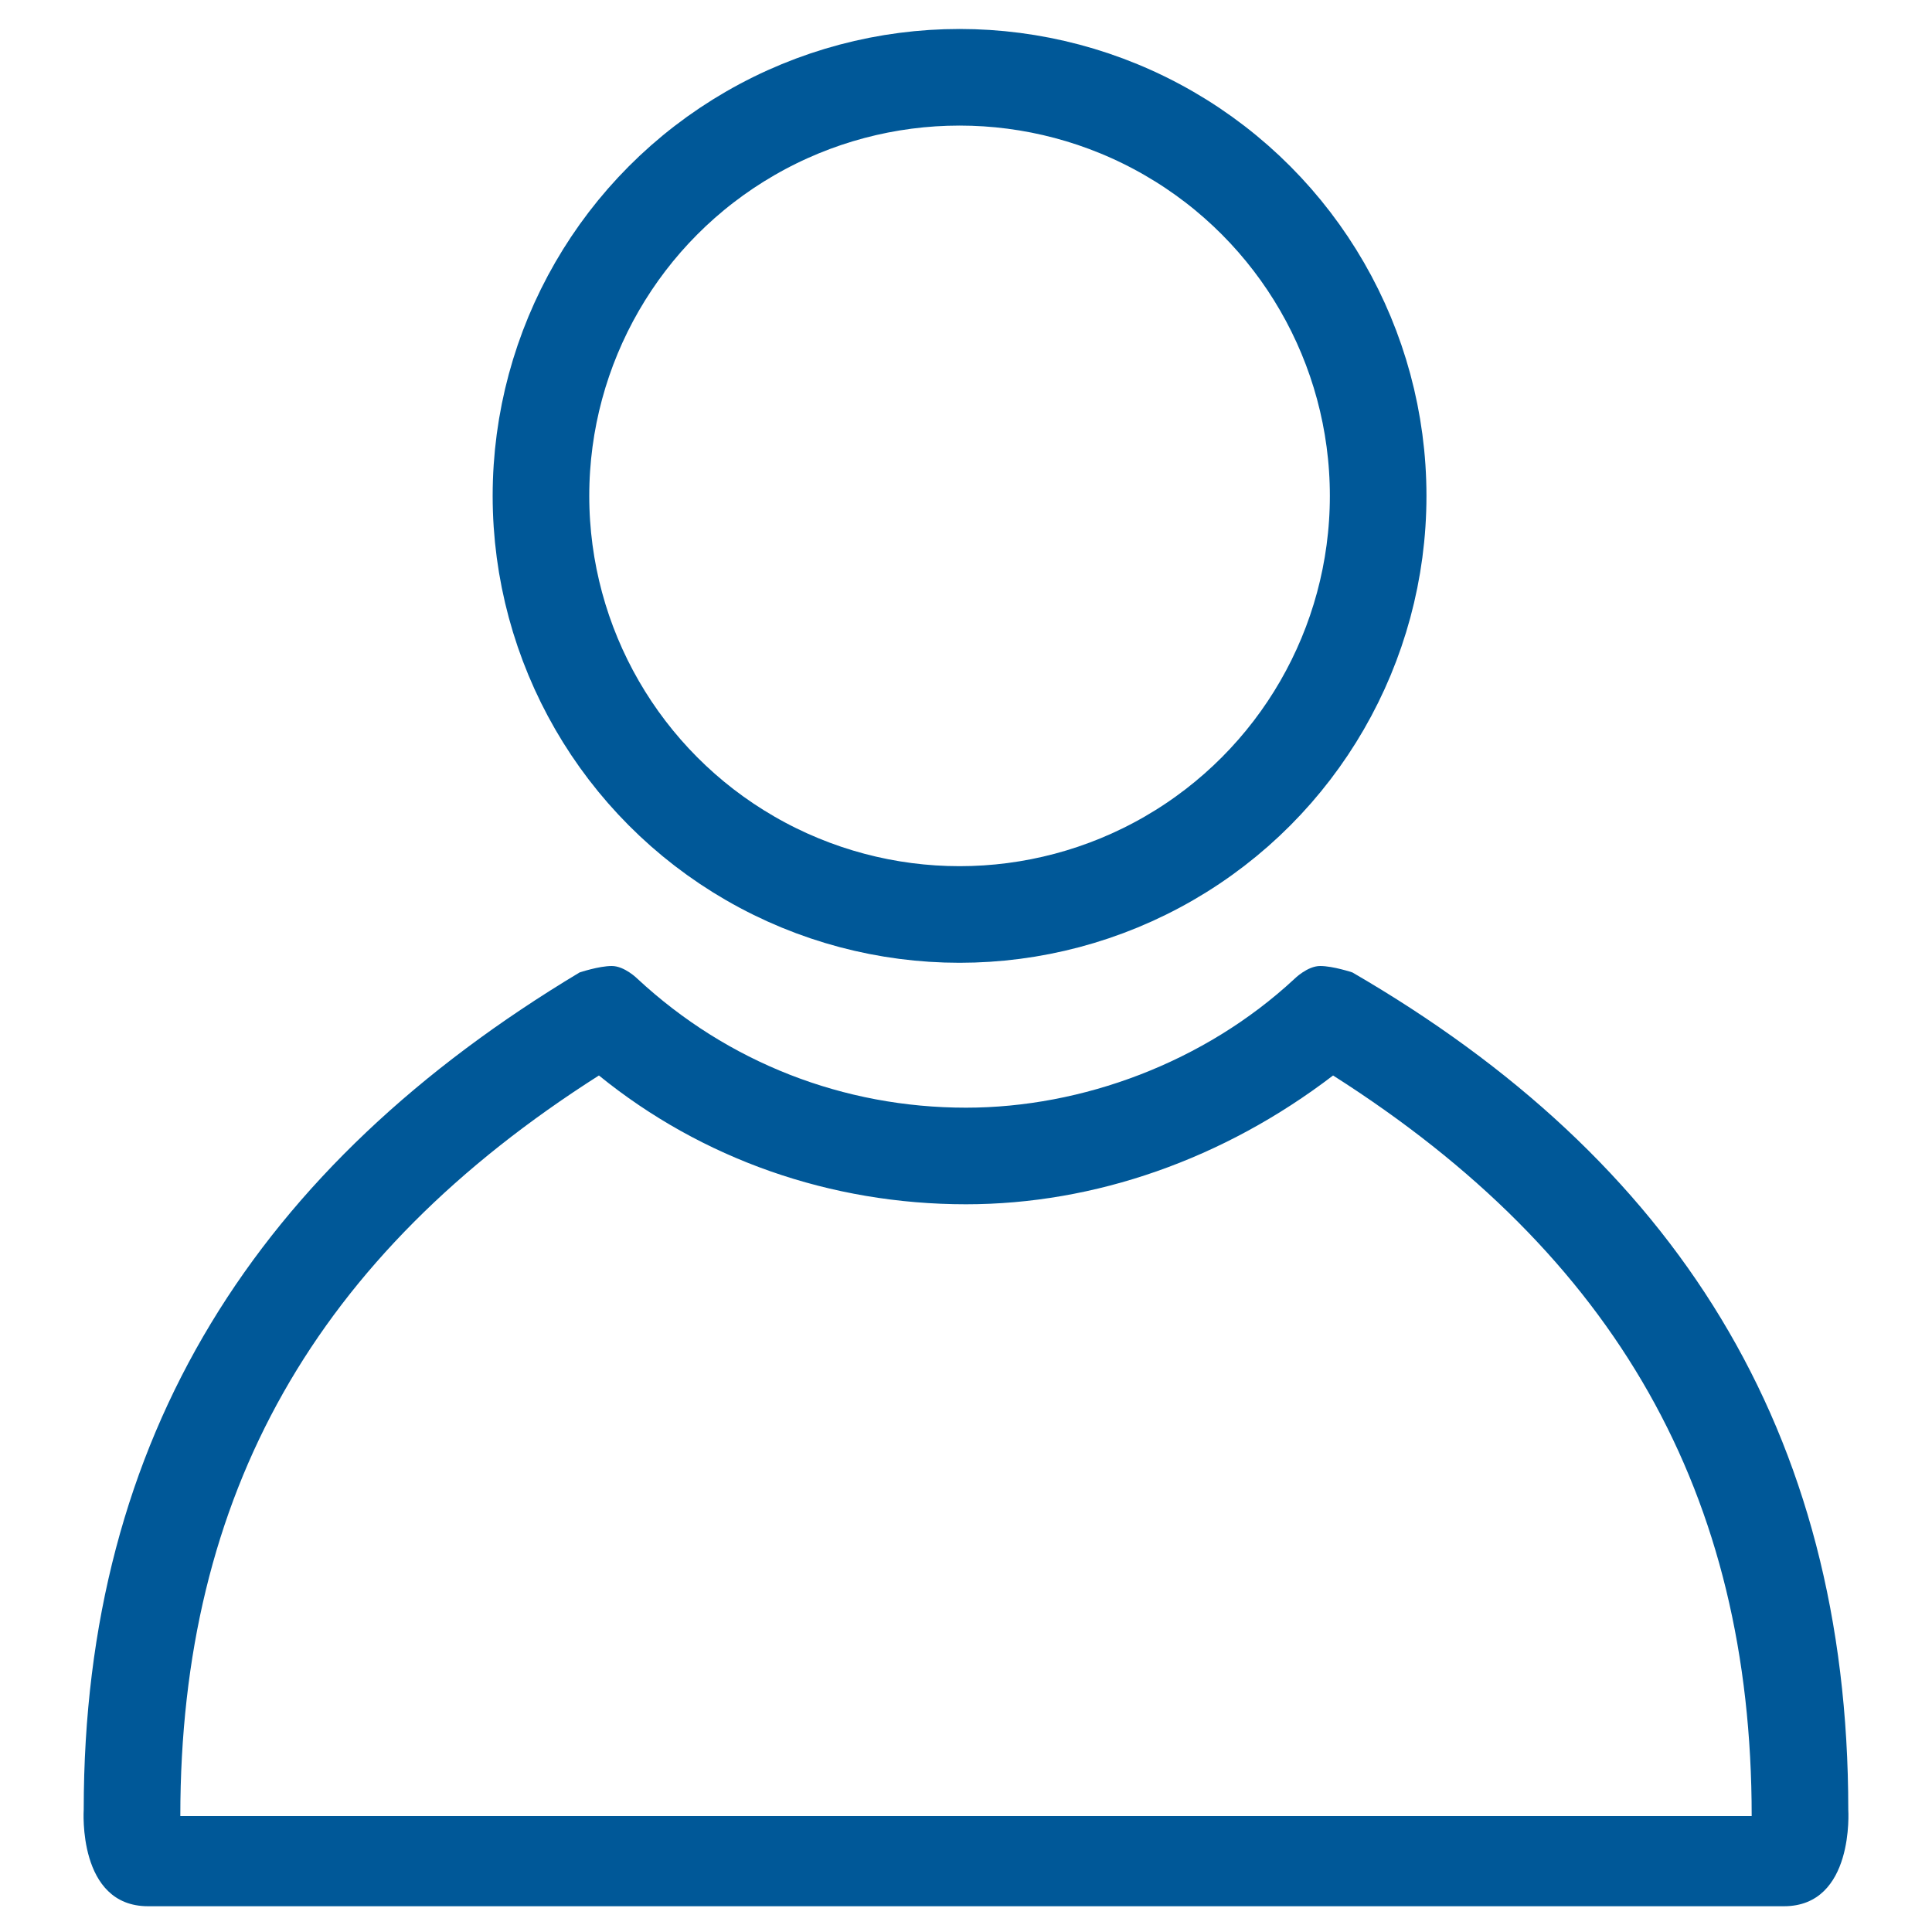 <?xml version="1.0" encoding="utf-8"?>
<!-- Generator: Adobe Illustrator 28.0.0, SVG Export Plug-In . SVG Version: 6.00 Build 0)  -->
<svg version="1.1" xmlns="http://www.w3.org/2000/svg" xmlns:xlink="http://www.w3.org/1999/xlink" x="0px" y="0px"
	 viewBox="0 0 30 30" style="enable-background:new 0 0 30 30;" xml:space="preserve">
<g id="Icona_menu" style="display:none;">
	<g style="display:inline;">
		<g>
			
				<line style="fill:#AFAFAF;stroke:#005898;stroke-width:1.5;stroke-linecap:round;stroke-miterlimit:10;" x1="2.2" y1="24.2" x2="27.8" y2="24.2"/>
			
				<line style="fill:#AFAFAF;stroke:#005898;stroke-width:1.5;stroke-linecap:round;stroke-miterlimit:10;" x1="2.2" y1="15" x2="27.8" y2="15"/>
			
				<line style="fill:#AFAFAF;stroke:#005898;stroke-width:1.5;stroke-linecap:round;stroke-miterlimit:10;" x1="2.2" y1="5.8" x2="27.8" y2="5.8"/>
		</g>
	</g>
</g>
<g id="Icona_close_menu" style="display:none;">
	<g style="display:inline;">
		
			<line style="fill:#AFAFAF;stroke:#005898;stroke-width:1.5;stroke-linecap:round;stroke-miterlimit:10;" x1="6" y1="6" x2="24" y2="24"/>
		
			<line style="fill:#AFAFAF;stroke:#005898;stroke-width:1.5;stroke-linecap:round;stroke-miterlimit:10;" x1="6" y1="24" x2="24" y2="6"/>
	</g>
</g>
<g id="Search" style="display:none;">
	<g style="display:inline;">
		<path style="fill:none;stroke:#005898;stroke-width:1.462;stroke-linecap:round;stroke-miterlimit:10;" d="M18.6,18.3
			c-4.1,3.7-10.3,3.3-14-0.7S1.3,7.2,5.3,3.6c4.1-3.7,10.3-3.3,14,0.7S22.7,14.6,18.6,18.3z"/>
		
			<line style="fill:none;stroke:#005898;stroke-width:1.5;stroke-linecap:round;stroke-miterlimit:10;" x1="28" y1="29" x2="19.1" y2="19"/>
	</g>
</g>
<g id="User">
	<g>
		<circle style="fill:none;stroke:#005898;stroke-width:1.5;stroke-miterlimit:10;" cx="14.9" cy="7.7" r="6.5"/>
		<g>
			<path style="fill:#005898;" d="M9.3,16.7c1.6,1.3,3.6,2,5.7,2c2,0,4-0.7,5.7-2c4.4,2.8,6.5,6.5,6.5,11.5H15H2.8v0
				C2.8,23.2,4.9,19.5,9.3,16.7 M20.5,15c-0.2,0-0.4,0.2-0.4,0.2c-1.4,1.3-3.3,2-5.1,2c-1.9,0-3.7-0.7-5.1-2c0,0-0.2-0.2-0.4-0.2
				C9.3,15,9,15.1,9,15.1c-5,3-7.7,7.2-7.7,13c0,0-0.1,1.5,1,1.5c0.4,0,6.6,0,12.7,0c0,0,0,0,0,0c6.1,0,12.3,0,12.7,0
				c1.1,0,1-1.5,1-1.5c0-5.9-2.7-10.1-7.7-13C21,15.1,20.7,15,20.5,15L20.5,15z"/>
		</g>
	</g>
</g>
<g id="blue_basket" style="display:none;">
	<g style="display:inline;">
		<g>
			<g>
				<path style="fill:#005898;" d="M27.4,11l-4.1,16.7l0,0.1l0,0.1c0,0.1-0.1,0.3-0.2,0.5h-7H14h-7c-0.1-0.1-0.2-0.3-0.2-0.5l0-0.1
					l0-0.1L2.6,11h5h5.1h1.7h1.1h1.8h5.1H27.4 M27.5,9.5h-5.2h-5.1h-1.8h-1.1h-1.7H7.6H2.5c0,0-1.5,0.1-1.4,1.7L5.3,28
					c0,0,0.3,1.7,1.6,1.7H14H16h7.1c1.3,0,1.6-1.7,1.6-1.7l4.2-16.9C29,9.6,27.5,9.5,27.5,9.5L27.5,9.5z"/>
			</g>
		</g>
		<path style="fill:none;stroke:#005898;stroke-width:1.5;stroke-linecap:round;stroke-miterlimit:10;" d="M10.2,13.4V5.1
			c0,0,0-2,1.4-3.1c0.8-0.7,1.9-1,3.5-1s2.7,0.3,3.5,1c1.4,1.2,1.4,3.1,1.4,3.1v8.3"/>
	</g>
</g>
<g id="orange_basket" style="display:none;">
	<g style="display:inline;">
		<g>
			<g>
				<path style="fill:#EA8027;" d="M27.4,11l-4.1,16.7l0,0.1l0,0.1c0,0.1-0.1,0.3-0.2,0.5h-7H14h-7c-0.1-0.1-0.2-0.3-0.2-0.5l0-0.1
					l0-0.1L2.6,11h5h5.1h1.7h1.1h1.8h5.1H27.4 M27.5,9.5h-5.2h-5.1h-1.8h-1.1h-1.7H7.6H2.5c0,0-1.5,0.1-1.4,1.7L5.3,28
					c0,0,0.3,1.7,1.6,1.7H14H16h7.1c1.3,0,1.6-1.7,1.6-1.7l4.2-16.9C29,9.6,27.5,9.5,27.5,9.5L27.5,9.5z"/>
			</g>
		</g>
		<path style="fill:none;stroke:#EA8027;stroke-width:1.5;stroke-linecap:round;stroke-miterlimit:10;" d="M10.2,13.4V5.1
			c0,0,0-2,1.4-3.1c0.8-0.7,1.9-1,3.5-1s2.7,0.3,3.5,1c1.4,1.2,1.4,3.1,1.4,3.1v8.3"/>
	</g>
</g>
<g id="Christmas_stars" style="display:none;">
	<g id="SPARKS_4_" style="display:inline;">
		<g>
			<path style="fill:#EA8027;" d="M26.2,19.8c-3.8,0-5.7-2-6.7-3.6c-1-1.7-1.2-3.5-1.2-3.6v-0.6c0-0.2-0.1-0.3-0.3-0.3H18
				c-0.2,0-0.3,0.1-0.3,0.3c0,3.8-2,5.7-3.6,6.7c-1.7,1-3.5,1.2-3.6,1.2H9.8c-0.2,0-0.3,0.1-0.3,0.3v0.1c0,0.2,0.1,0.3,0.3,0.3
				c3.8,0,5.7,2,6.7,3.6c1,1.7,1.2,3.5,1.2,3.6v0.6c0,0.2,0.1,0.3,0.3,0.3h0.1c0.2,0,0.3-0.1,0.3-0.3c0-3.8,2-5.7,3.6-6.7
				c1.7-1,3.5-1.2,3.6-1.2h0.6c0.2,0,0.3-0.1,0.3-0.3V20C26.5,19.9,26.4,19.8,26.2,19.8z"/>
		</g>
		<g>
			<path style="fill:#EA8027;" d="M14.8,10c-2.6,0-3.9-1.3-4.5-2.4C9.6,6.3,9.5,5.2,9.5,5.1V4.6c0-0.1-0.1-0.2-0.2-0.2H9.2
				C9.1,4.4,9,4.5,9,4.6c0,2.6-1.3,3.9-2.4,4.5C5.4,9.8,4.2,9.9,4.1,10H3.7c-0.1,0-0.2,0.1-0.2,0.2v0.1c0,0.1,0.1,0.2,0.2,0.2
				c2.6,0,3.9,1.3,4.5,2.4C8.9,14,9,15.2,9,15.3v0.4c0,0.1,0.1,0.2,0.2,0.2h0.1c0.1,0,0.2-0.1,0.2-0.2c0-2.6,1.3-3.9,2.4-4.5
				c1.2-0.7,2.4-0.8,2.5-0.8h0.4c0.1,0,0.2-0.1,0.2-0.2v-0.1C15,10,14.9,10,14.8,10z"/>
		</g>
		<g>
			<path style="fill:#EA8027;" d="M26.2,5.4c-1.9,0-2.8-1-3.3-1.8c-0.5-0.8-0.6-1.7-0.6-1.8V1.6c0-0.1-0.1-0.1-0.1-0.1h-0.1
				c-0.1,0-0.1,0.1-0.1,0.1c0,1.9-1,2.8-1.8,3.3c-0.8,0.5-1.7,0.6-1.8,0.6h-0.3c-0.1,0-0.1,0.1-0.1,0.1v0.1c0,0.1,0.1,0.1,0.1,0.1
				c1.9,0,2.8,1,3.3,1.8C21.9,8.3,22,9.2,22,9.3v0.3c0,0.1,0.1,0.1,0.1,0.1h0.1c0.1,0,0.1-0.1,0.1-0.1c0-1.9,1-2.8,1.8-3.3
				c0.8-0.5,1.7-0.6,1.8-0.6h0.3c0.1,0,0.1-0.1,0.1-0.1V5.5C26.3,5.5,26.3,5.4,26.2,5.4z"/>
		</g>
	</g>
</g>
</svg>
